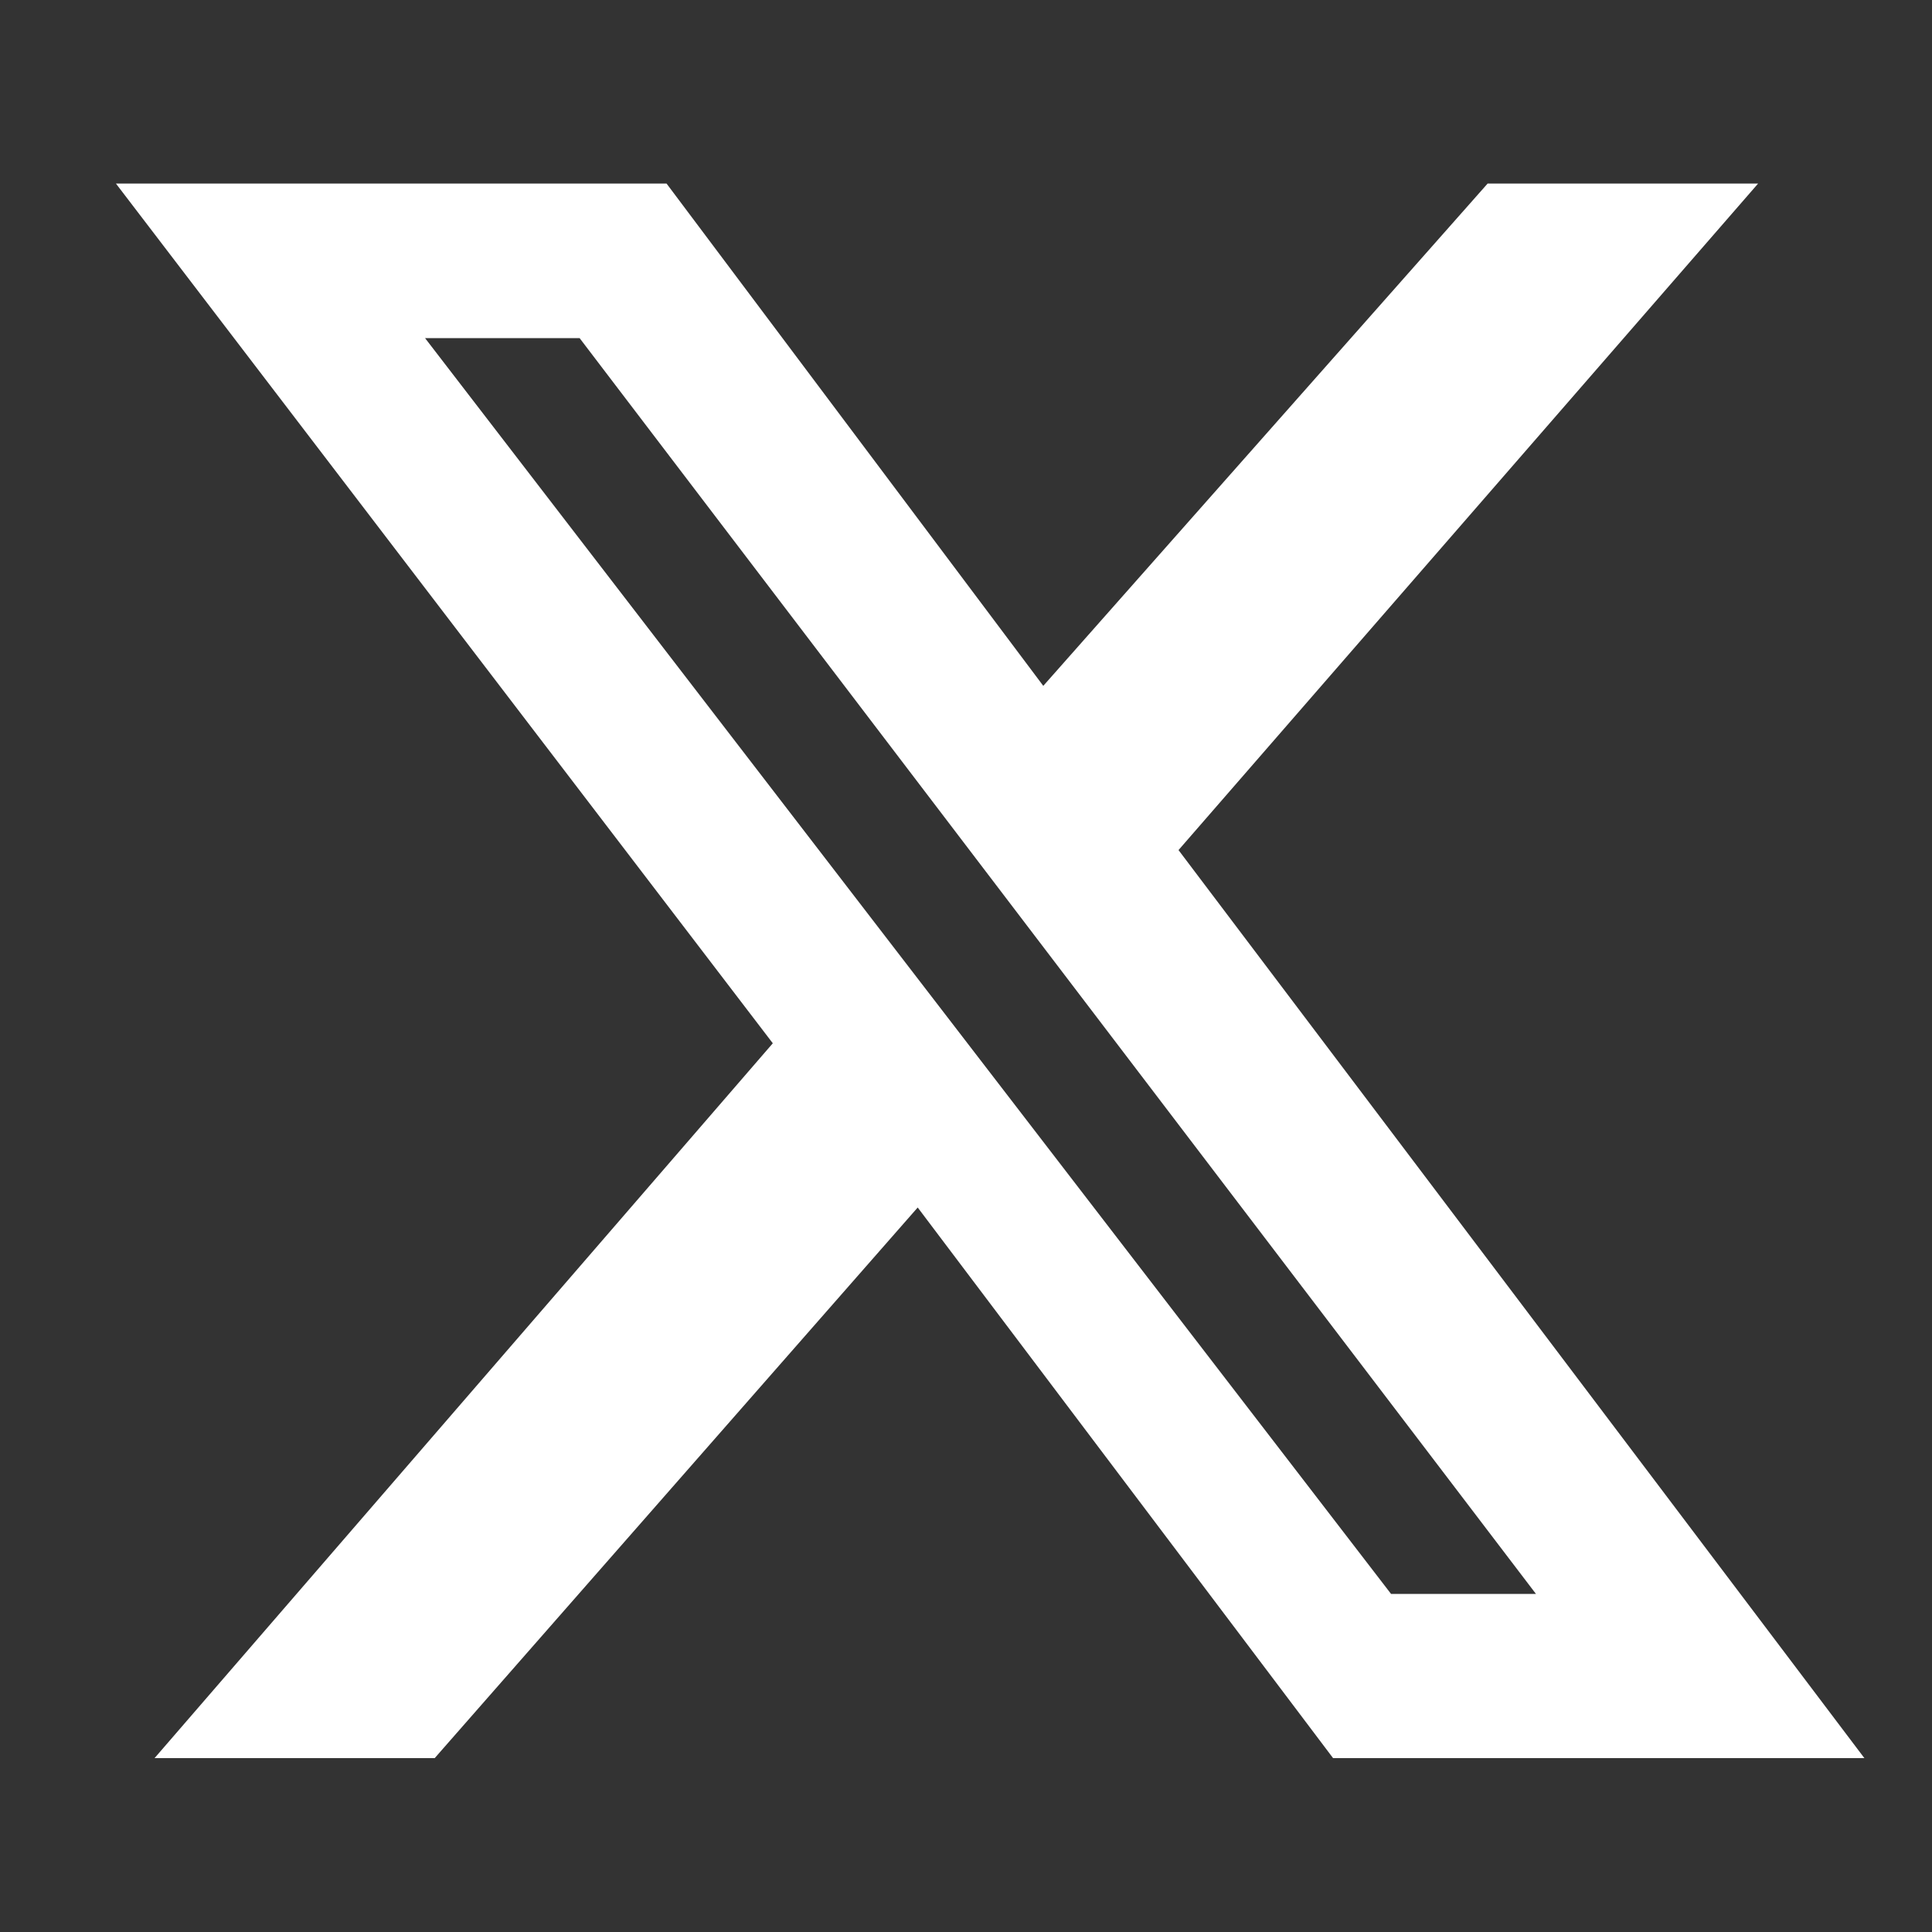 <svg xmlns="http://www.w3.org/2000/svg" width="20" height="20" viewBox="0 0 20 20"><rect x="0" y="0" width="20" height="20" fill="#333333" stroke="none"/><path d="M15.4 1.9h2.8l-6 6.9 7.1 9.4h-5.5l-4.3-5.7-5 5.7H1.6L8 10.8 1.2 1.9h5.7l3.9 5.2 4.6-5.2zm-1 14.6h1.5L6 3.5H4.4l10 13z" fill="#fff" /></svg>
